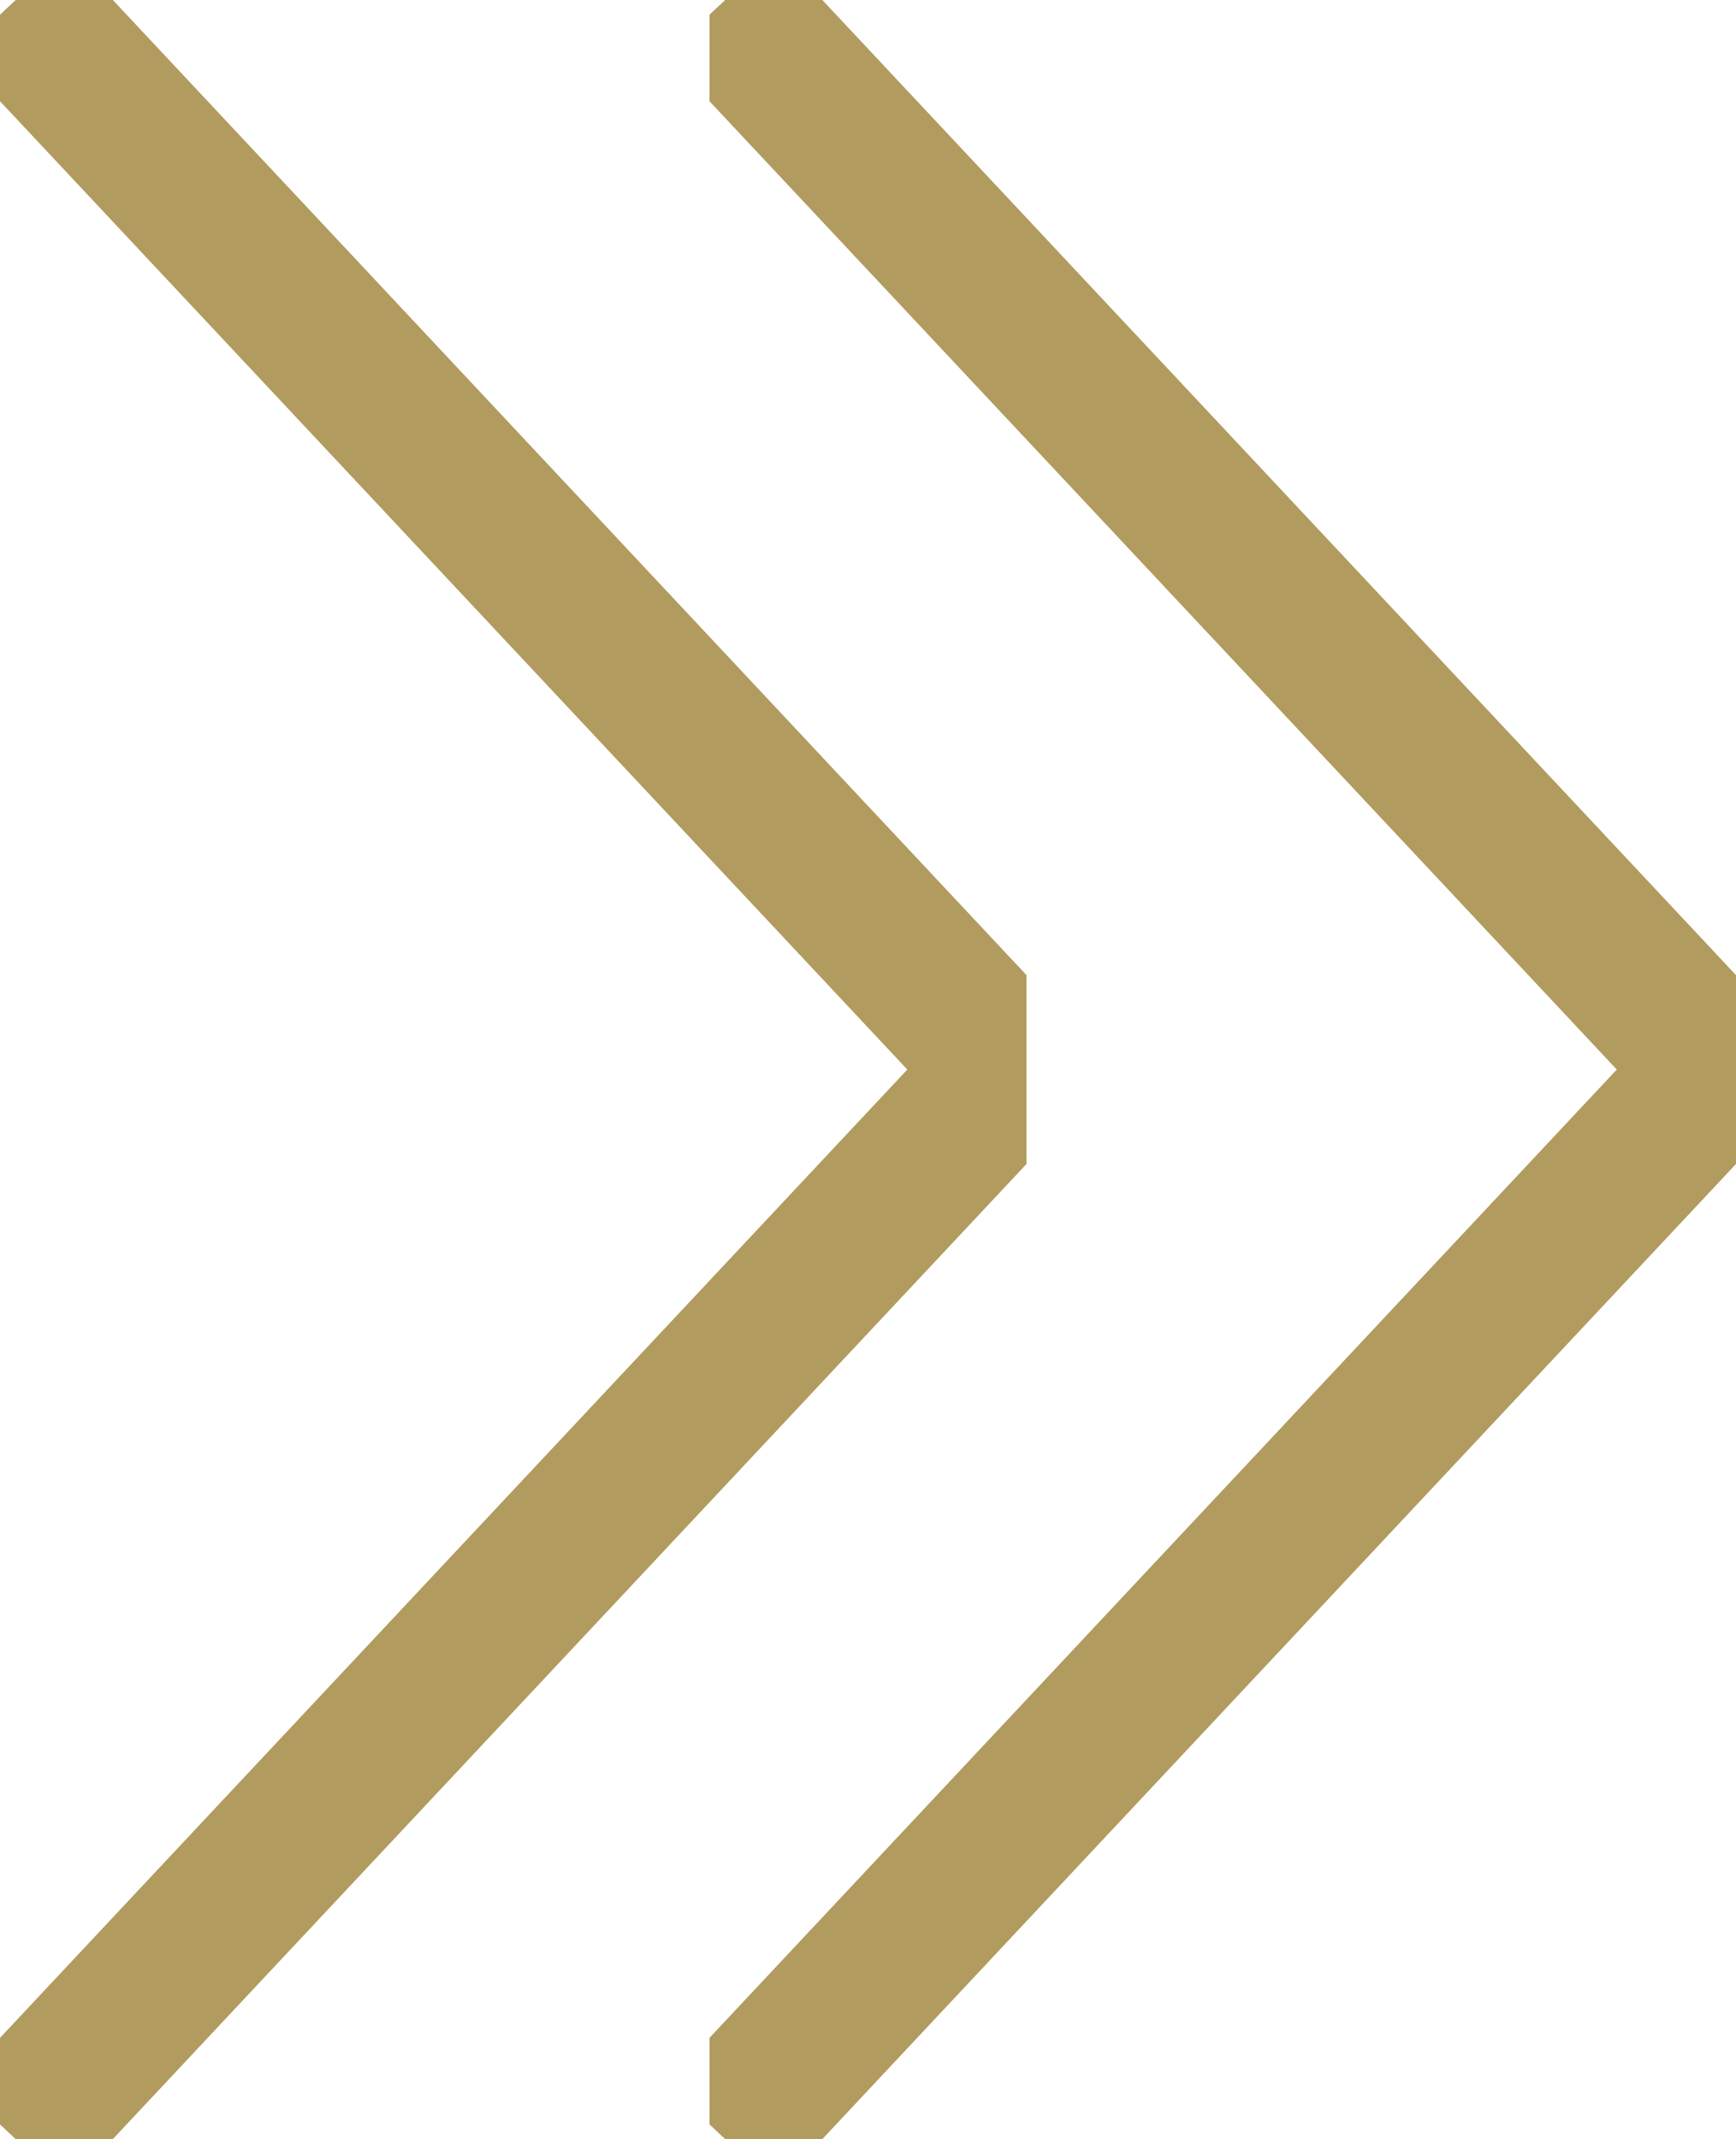 <svg xmlns="http://www.w3.org/2000/svg" xmlns:xlink="http://www.w3.org/1999/xlink" width="11.461" height="14.116" viewBox="0 0 11.461 14.116"><defs><style>.a{fill:none;stroke:#b19b5e;}.b{clip-path:url(#a);}.c{fill:#b19b5e;}</style><clipPath id="a"><rect class="a" width="14.116" height="6.777"/></clipPath></defs><g transform="translate(0 14.116) rotate(-90)"><g class="b"><path class="c" d="M7.036,7.281-.342.365l.684-.73L7.036,5.91,13.73-.365l.684.73Z" transform="translate(0.022 0.08)"/></g></g><g transform="translate(4.684 14.116) rotate(-90)"><g class="b"><path class="c" d="M7.036,7.281-.342.365l.684-.73L7.036,5.91,13.73-.365l.684.73Z" transform="translate(0.022 0.08)"/></g></g></svg>